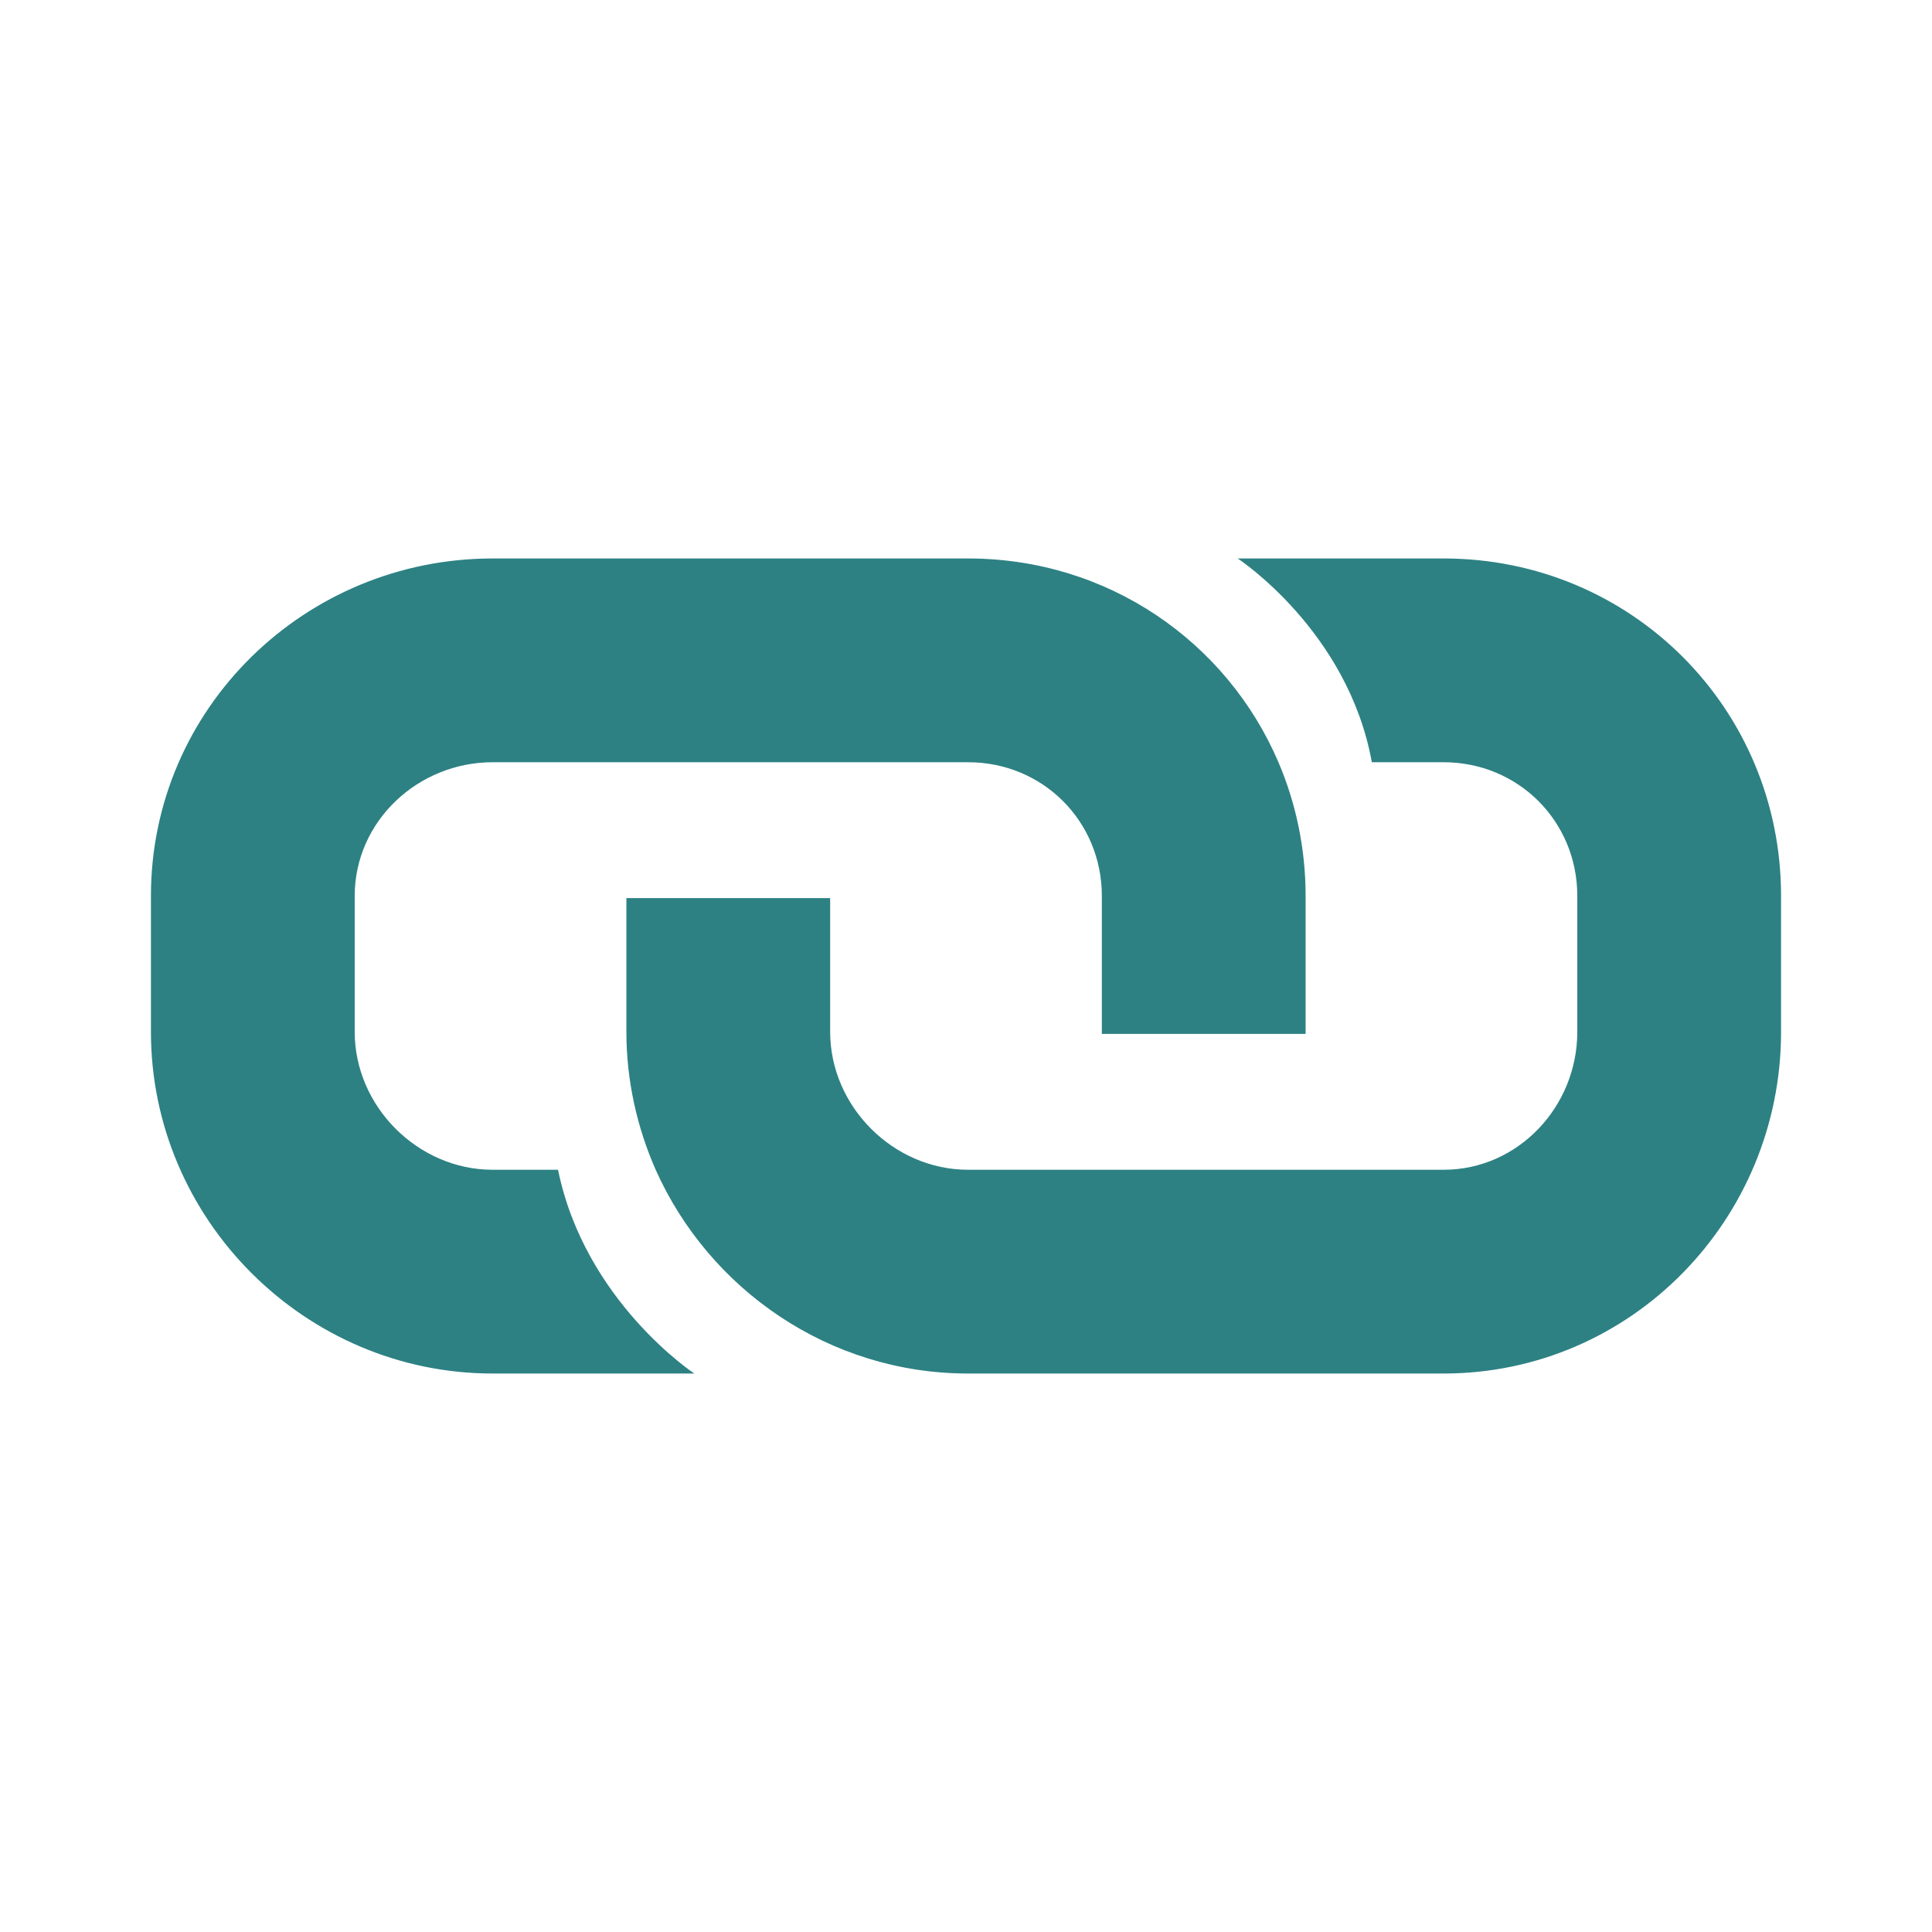 <?xml version="1.0" encoding="utf-8"?>
<!DOCTYPE svg PUBLIC "-//W3C//DTD SVG 1.1//EN" "http://www.w3.org/Graphics/SVG/1.1/DTD/svg11.dtd">
<svg xmlns="http://www.w3.org/2000/svg" xmlns:xlink="http://www.w3.org/1999/xlink" version="1.1" baseProfile="full" width="64" height="64" viewBox="0 0 64.00 64.00" enable-background="new 0 0 64.00 64.00" xml:space="preserve">
	<path fill="#2d8183" d="M 47.82,18.5C 54.036,18.5 59,23.464 59,29.68L 59,34.18C 59,40.395 54.036,45.5 47.82,45.5L 32.07,45.5C 27.472,45.5 23.492,42.716 21.72,38.75C 21.102,37.344 20.75,35.797 20.75,34.18L 20.75,29.75L 27.5,29.75L 27.5,34.18C 27.5,36.655 29.595,38.75 32.07,38.75L 47.82,38.75C 50.295,38.75 52.25,36.655 52.25,34.18L 52.25,29.68C 52.25,27.205 50.295,25.25 47.82,25.25L 47.75,25.25L 45.444,25.25C 44.656,20.891 41,18.5 41,18.5L 47.82,18.5 Z M 42.35,25.25C 42.927,26.6 43.25,28.105 43.25,29.68L 43.25,34.18L 43.25,34.25L 36.5,34.25L 36.5,34.18L 36.5,29.68C 36.5,27.205 34.545,25.25 32.07,25.25L 32,25.25L 16.32,25.25C 13.845,25.25 11.75,27.205 11.75,29.68L 11.75,34.18C 11.75,36.655 13.845,38.75 16.32,38.75L 18.486,38.75C 19.372,43.109 23,45.5 23,45.5L 16.32,45.5C 10.105,45.5 5,40.395 5,34.18L 5,29.68C 5,23.464 10.105,18.5 16.32,18.5L 32.07,18.5C 36.711,18.5 40.648,21.27 42.35,25.25 Z "/>
</svg>

